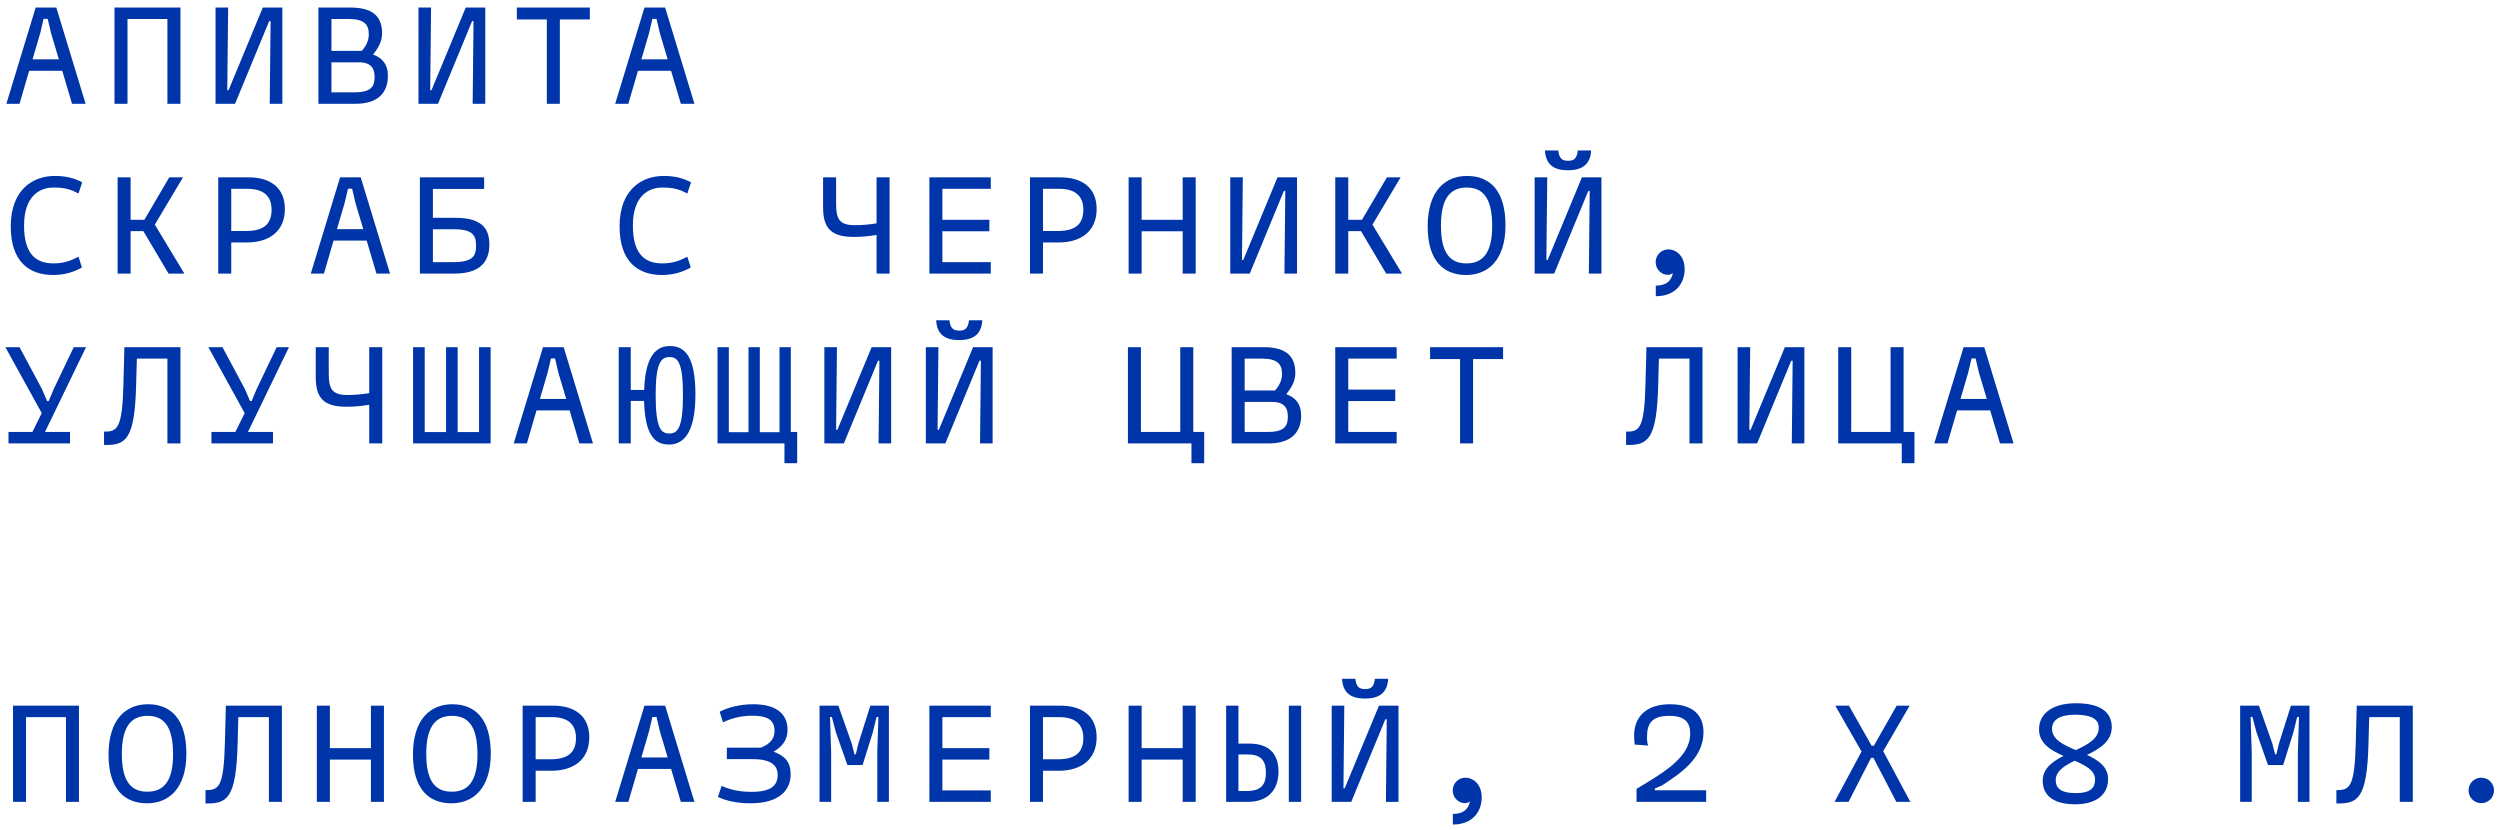 <?xml version="1.0" encoding="UTF-8"?>
<svg xmlns="http://www.w3.org/2000/svg" width="265" height="88" viewBox="0 0 265 88" fill="none">
  <path d="M7.635 11L6.6 7.505H3.09L2.07 11H0.675L3.78 0.8H5.97L9.075 11H7.635ZM3.45 6.29H6.24L5.415 3.53L5.055 2H4.62L4.26 3.53L3.45 6.29ZM19.126 0.8V11H17.746V2.015H13.516V11H12.136V0.8H19.126ZM27.857 0.8H29.927V11H28.592L28.682 2.24H28.532L24.917 11H22.847V0.8H24.182L24.092 9.56H24.227L27.857 0.8ZM39.543 5.78C40.473 6.125 41.118 6.755 41.118 8.06C41.118 9.86 40.008 11 37.713 11H33.753V0.8H37.143C39.408 0.8 40.503 1.655 40.503 3.53C40.503 4.325 40.158 5.03 39.543 5.78ZM36.993 2.015H35.133V5.39H38.358C38.838 4.835 39.093 4.265 39.093 3.635C39.093 2.6 38.598 2.015 36.993 2.015ZM37.593 9.785C39.423 9.785 39.708 9.095 39.708 8.15C39.708 7.325 39.408 6.605 38.043 6.605H35.133V9.785H37.593ZM49.368 0.8H51.438V11H50.103L50.193 2.24H50.043L46.428 11H44.358V0.8H45.693L45.603 9.56H45.738L49.368 0.8ZM62.524 0.8V2.06H59.344V11H57.964V2.06H54.784V0.8H62.524ZM72.17 11L71.135 7.505H67.625L66.605 11H65.21L68.315 0.8H70.505L73.61 11H72.17ZM67.985 6.29H70.775L69.95 3.53L69.59 2H69.155L68.795 3.53L67.985 6.29ZM5.64 29.15C3.12 29.15 1.14 27.77 1.14 23.99C1.14 20.03 3.57 18.65 5.79 18.65C7.005 18.65 7.86 18.875 8.715 19.325L8.325 20.51C7.515 20.09 6.915 19.88 5.67 19.88C4.155 19.88 2.55 20.825 2.55 23.915C2.55 26.975 3.855 27.92 5.67 27.92C6.765 27.92 7.515 27.635 8.325 27.215L8.685 28.355C7.83 28.835 6.855 29.15 5.64 29.15ZM17.866 29L15.196 24.5H13.846V29H12.466V18.8H13.846V23.3H15.301L17.941 18.8H19.396L16.411 23.81L19.546 29H17.866ZM26.372 18.8C28.667 18.8 30.197 19.91 30.197 22.145C30.197 24.56 28.487 25.7 26.192 25.7H24.512V29H23.132V18.8H26.372ZM26.072 24.485C27.902 24.485 28.787 23.795 28.787 22.235C28.787 20.735 27.887 20.015 26.222 20.015H24.512V24.485H26.072ZM39.903 29L38.868 25.505H35.358L34.338 29H32.943L36.048 18.8H38.238L41.343 29H39.903ZM35.718 24.29H38.508L37.683 21.53L37.323 20H36.888L36.528 21.53L35.718 24.29ZM48.318 23.09C51.273 23.09 51.873 24.425 51.873 25.925C51.873 27.86 50.763 29 48.168 29H44.508V18.8H51.318V20.03H45.888V23.09H48.318ZM48.048 27.785C50.178 27.785 50.463 27.095 50.463 26.015C50.463 25.025 50.163 24.305 48.198 24.305H45.888V27.785H48.048ZM70.175 29.15C67.655 29.15 65.675 27.77 65.675 23.99C65.675 20.03 68.105 18.65 70.325 18.65C71.54 18.65 72.395 18.875 73.25 19.325L72.86 20.51C72.05 20.09 71.45 19.88 70.205 19.88C68.69 19.88 67.085 20.825 67.085 23.915C67.085 26.975 68.39 27.92 70.205 27.92C71.3 27.92 72.05 27.635 72.86 27.215L73.22 28.355C72.365 28.835 71.39 29.15 70.175 29.15ZM92.917 18.8H94.297V29H92.917V24.905C92.092 25.04 91.327 25.115 90.517 25.115C88.012 25.115 87.247 24.125 87.247 21.95V18.8H88.627V21.56C88.627 23.225 88.957 23.87 90.637 23.87C91.447 23.87 92.152 23.795 92.917 23.675V18.8ZM105.023 20.015H99.893V23.3H104.873V24.515H99.893V27.785H105.023V29H98.513V18.8H105.023V20.015ZM112.419 18.8C114.714 18.8 116.244 19.91 116.244 22.145C116.244 24.56 114.534 25.7 112.239 25.7H110.559V29H109.179V18.8H112.419ZM112.119 24.485C113.949 24.485 114.834 23.795 114.834 22.235C114.834 20.735 113.934 20.015 112.269 20.015H110.559V24.485H112.119ZM125.364 18.8H126.744V29H125.364V24.515H121.014V29H119.634V18.8H121.014V23.3H125.364V18.8ZM135.415 18.8H137.485V29H136.15L136.24 20.24H136.09L132.475 29H130.405V18.8H131.74L131.65 27.56H131.785L135.415 18.8ZM146.936 29L144.266 24.5H142.916V29H141.536V18.8H142.916V23.3H144.371L147.011 18.8H148.466L145.481 23.81L148.616 29H146.936ZM155.412 29.15C152.997 29.15 151.332 27.62 151.332 23.99C151.332 20.21 153.207 18.65 155.502 18.65C157.917 18.65 159.582 20.18 159.582 23.885C159.582 27.59 157.707 29.15 155.412 29.15ZM155.442 27.92C157.167 27.92 158.172 26.825 158.172 23.96C158.172 20.96 157.182 19.88 155.472 19.88C153.747 19.88 152.742 20.99 152.742 23.915C152.742 26.855 153.732 27.92 155.442 27.92ZM166.198 18.05C164.713 18.05 163.843 17.45 163.768 15.95H165.178C165.268 16.73 165.523 17.045 166.213 17.045C166.903 17.045 167.158 16.73 167.248 15.95H168.658C168.583 17.45 167.683 18.05 166.198 18.05ZM167.683 18.8H169.753V29H168.418L168.508 20.24H168.358L164.743 29H162.673V18.8H164.008L163.918 27.56H164.053L167.683 18.8ZM176.849 26.435C177.644 26.435 178.574 27.095 178.574 28.535C178.574 29.855 177.764 31.4 175.514 31.4V30.275C176.519 30.275 177.134 29.885 177.329 28.94C177.179 29.045 177.014 29.135 176.789 29.135C176.099 29.135 175.499 28.535 175.499 27.785C175.499 27.035 176.099 26.435 176.849 26.435ZM9.12 36.8L4.77 45.785H7.425V47H0.9V45.785H3.435L4.425 43.79L0.57 36.8H2.07L4.44 41.225L4.995 42.515H5.16L5.7 41.225L7.815 36.8H9.12ZM19.126 36.8V47H17.746V38.015H14.506L14.431 40.82C14.281 46.685 13.306 47.21 11.026 47.165V45.755C12.421 45.755 12.961 45.485 13.081 40.775L13.186 36.8H19.126ZM30.632 36.8L26.282 45.785H28.937V47H22.412V45.785H24.947L25.937 43.79L22.082 36.8H23.582L25.952 41.225L26.507 42.515H26.672L27.212 41.225L29.327 36.8H30.632ZM39.138 36.8H40.518V47H39.138V42.905C38.313 43.04 37.548 43.115 36.738 43.115C34.233 43.115 33.468 42.125 33.468 39.95V36.8H34.848V39.56C34.848 41.225 35.178 41.87 36.858 41.87C37.668 41.87 38.373 41.795 39.138 41.675V36.8ZM50.778 36.8H52.008V47H43.788V36.8H45.018V45.8H47.283V36.8H48.513V45.8H50.778V36.8ZM61.414 47L60.379 43.505H56.869L55.849 47H54.454L57.559 36.8H59.749L62.854 47H61.414ZM57.229 42.29H60.019L59.194 39.53L58.834 38H58.399L58.039 39.53L57.229 42.29ZM71 36.68C72.545 36.68 73.715 37.685 73.715 41.825C73.715 46.085 72.335 47.12 70.91 47.12C69.35 47.12 68.375 46.07 68.27 42.5H66.86V47H65.585V36.8H66.86V41.33H68.285C68.39 37.745 69.56 36.68 71 36.68ZM70.94 45.95C71.795 45.95 72.395 45.44 72.395 41.9C72.395 38.33 71.81 37.85 70.97 37.85C70.115 37.85 69.5 38.36 69.5 41.855C69.5 45.47 70.1 45.95 70.94 45.95ZM83.826 45.785H84.501V49.1H83.151V47H76.056V36.8H77.256V45.815H79.341V36.8H80.541V45.815H82.626V36.8H83.826V45.785ZM92.392 36.8H94.462V47H93.127L93.217 38.24H93.067L89.452 47H87.382V36.8H88.717L88.627 45.56H88.762L92.392 36.8ZM101.663 36.05C100.178 36.05 99.308 35.45 99.233 33.95H100.643C100.733 34.73 100.988 35.045 101.678 35.045C102.368 35.045 102.623 34.73 102.713 33.95H104.123C104.048 35.45 103.148 36.05 101.663 36.05ZM103.148 36.8H105.218V47H103.883L103.973 38.24H103.823L100.208 47H98.138V36.8H99.473L99.383 45.56H99.518L103.148 36.8ZM126.489 45.785H127.644V49.1H126.294V47H119.559V36.8H120.939V45.785H125.109V36.8H126.489V45.785ZM136.345 41.78C137.275 42.125 137.92 42.755 137.92 44.06C137.92 45.86 136.81 47 134.515 47H130.555V36.8H133.945C136.21 36.8 137.305 37.655 137.305 39.53C137.305 40.325 136.96 41.03 136.345 41.78ZM133.795 38.015H131.935V41.39H135.16C135.64 40.835 135.895 40.265 135.895 39.635C135.895 38.6 135.4 38.015 133.795 38.015ZM134.395 45.785C136.225 45.785 136.51 45.095 136.51 44.15C136.51 43.325 136.21 42.605 134.845 42.605H131.935V45.785H134.395ZM148.046 38.015H142.916V41.3H147.896V42.515H142.916V45.785H148.046V47H141.536V36.8H148.046V38.015ZM159.327 36.8V38.06H156.147V47H154.767V38.06H151.587V36.8H159.327ZM180.464 36.8V47H179.084V38.015H175.844L175.769 40.82C175.619 46.685 174.644 47.21 172.364 47.165V45.755C173.759 45.755 174.299 45.485 174.419 40.775L174.524 36.8H180.464ZM189.195 36.8H191.265V47H189.93L190.02 38.24H189.87L186.255 47H184.185V36.8H185.52L185.43 45.56H185.565L189.195 36.8ZM201.78 45.785H202.935V49.1H201.585V47H194.85V36.8H196.23V45.785H200.4V36.8H201.78V45.785ZM211.996 47L210.961 43.505H207.451L206.431 47H205.036L208.141 36.8H210.331L213.436 47H211.996ZM207.811 42.29H210.601L209.776 39.53L209.416 38H208.981L208.621 39.53L207.811 42.29ZM8.37 74.8V85H6.99V76.015H2.76V85H1.38V74.8H8.37ZM15.586 85.15C13.171 85.15 11.506 83.62 11.506 79.99C11.506 76.21 13.381 74.65 15.676 74.65C18.091 74.65 19.756 76.18 19.756 79.885C19.756 83.59 17.881 85.15 15.586 85.15ZM15.616 83.92C17.341 83.92 18.346 82.825 18.346 79.96C18.346 76.96 17.356 75.88 15.646 75.88C13.921 75.88 12.916 76.99 12.916 79.915C12.916 82.855 13.906 83.92 15.616 83.92ZM29.882 74.8V85H28.502V76.015H25.262L25.187 78.82C25.037 84.685 24.062 85.21 21.782 85.165V83.755C23.177 83.755 23.717 83.485 23.837 78.775L23.942 74.8H29.882ZM39.318 74.8H40.698V85H39.318V80.515H34.968V85H33.588V74.8H34.968V79.3H39.318V74.8ZM47.853 85.15C45.438 85.15 43.773 83.62 43.773 79.99C43.773 76.21 45.648 74.65 47.943 74.65C50.358 74.65 52.023 76.18 52.023 79.885C52.023 83.59 50.148 85.15 47.853 85.15ZM47.883 83.92C49.608 83.92 50.613 82.825 50.613 79.96C50.613 76.96 49.623 75.88 47.913 75.88C46.188 75.88 45.183 76.99 45.183 79.915C45.183 82.855 46.173 83.92 47.883 83.92ZM58.639 74.8C60.934 74.8 62.464 75.91 62.464 78.145C62.464 80.56 60.754 81.7 58.459 81.7H56.779V85H55.399V74.8H58.639ZM58.339 80.485C60.169 80.485 61.054 79.795 61.054 78.235C61.054 76.735 60.154 76.015 58.489 76.015H56.779V80.485H58.339ZM72.17 85L71.135 81.505H67.625L66.605 85H65.21L68.315 74.8H70.505L73.61 85H72.17ZM67.985 80.29H70.775L69.95 77.53L69.59 76H69.155L68.795 77.53L67.985 80.29ZM81.996 79.675C83.256 80.14 83.811 80.83 83.811 82.06C83.811 83.77 82.596 85.15 79.551 85.15C78.261 85.15 77.076 84.94 76.101 84.475L76.491 83.305C77.421 83.71 78.351 83.935 79.671 83.935C81.711 83.935 82.431 83.29 82.431 82.135C82.431 81.16 81.771 80.47 79.821 80.47H77.046V79.255H80.601H80.646C81.726 78.82 82.101 78.25 82.101 77.455C82.101 76.3 81.321 75.865 79.746 75.865C78.501 75.865 77.451 76.165 76.641 76.57L76.281 75.445C77.136 74.995 78.411 74.65 79.851 74.65C82.071 74.65 83.481 75.505 83.481 77.38C83.481 78.445 82.896 79.165 81.996 79.675ZM94.222 74.8V85H92.992V79.75L93.112 76H92.917L92.512 77.65L91.432 81.1H89.827L88.612 77.65L88.177 76H87.982L88.102 79.75V85H86.872V74.8H88.867L90.292 78.835L90.577 79.96H90.712L90.982 78.835L92.257 74.8H94.222ZM105.023 76.015H99.893V79.3H104.873V80.515H99.893V83.785H105.023V85H98.513V74.8H105.023V76.015ZM112.419 74.8C114.714 74.8 116.244 75.91 116.244 78.145C116.244 80.56 114.534 81.7 112.239 81.7H110.559V85H109.179V74.8H112.419ZM112.119 80.485C113.949 80.485 114.834 79.795 114.834 78.235C114.834 76.735 113.934 76.015 112.269 76.015H110.559V80.485H112.119ZM125.364 74.8H126.744V85H125.364V80.515H121.014V85H119.634V74.8H121.014V79.3H125.364V74.8ZM132.415 78.82C134.62 78.82 135.52 80.005 135.52 81.79C135.52 83.86 134.26 85 132.265 85H129.97V74.8H131.275V78.82H132.415ZM136.615 74.8H137.92V85H136.615V74.8ZM132.145 83.845C133.75 83.845 134.185 83.125 134.185 81.88C134.185 80.725 133.735 79.975 132.295 79.975H131.275V83.845H132.145ZM144.686 74.05C143.201 74.05 142.331 73.45 142.256 71.95H143.666C143.756 72.73 144.011 73.045 144.701 73.045C145.391 73.045 145.646 72.73 145.736 71.95H147.146C147.071 73.45 146.171 74.05 144.686 74.05ZM146.171 74.8H148.241V85H146.906L146.996 76.24H146.846L143.231 85H141.161V74.8H142.496L142.406 83.56H142.541L146.171 74.8ZM155.337 82.435C156.132 82.435 157.062 83.095 157.062 84.535C157.062 85.855 156.252 87.4 154.002 87.4V86.275C155.007 86.275 155.622 85.885 155.817 84.94C155.667 85.045 155.502 85.135 155.277 85.135C154.587 85.135 153.987 84.535 153.987 83.785C153.987 83.035 154.587 82.435 155.337 82.435ZM175.409 83.77H180.854V85H173.474V83.62C176.099 82.015 179.159 80.38 179.159 77.77C179.159 76.615 178.649 75.88 176.939 75.88C175.079 75.88 174.584 76.705 174.584 78.115C174.584 78.58 174.629 78.82 174.704 79.03L173.279 78.925C173.249 78.7 173.219 78.4 173.219 77.965C173.219 75.97 174.524 74.65 177.014 74.65C179.939 74.65 180.569 76.27 180.569 77.62C180.569 80.5 177.869 82.12 176.219 83.23L175.409 83.59V83.77ZM201.015 85L198.585 80.335H198.33L195.945 85H194.46L197.325 79.66L194.535 74.8H195.99L198.39 79.045H198.63L201.045 74.8H202.425L199.62 79.63L202.5 85H201.015ZM221.222 80.02C222.422 80.575 223.457 81.28 223.457 82.57C223.457 84.325 222.092 85.255 219.962 85.255C217.892 85.255 216.527 84.475 216.527 82.765C216.527 81.475 217.532 80.74 218.732 80.125C217.382 79.54 216.137 78.79 216.137 77.32C216.137 75.595 217.607 74.545 220.052 74.545C222.632 74.545 223.847 75.475 223.847 77.08C223.847 78.565 222.587 79.36 221.222 80.02ZM217.517 77.26C217.517 78.385 218.717 78.955 220.037 79.51C221.327 78.91 222.467 78.295 222.467 77.14C222.467 76.3 221.822 75.76 219.947 75.76C218.342 75.76 217.517 76.3 217.517 77.26ZM220.037 84.07C221.657 84.07 222.077 83.455 222.077 82.63C222.077 81.67 221.087 81.145 219.917 80.635C218.807 81.175 217.907 81.745 217.907 82.705C217.907 83.455 218.327 84.07 220.037 84.07ZM244.804 74.8V85H243.574V79.75L243.694 76H243.499L243.094 77.65L242.014 81.1H240.409L239.194 77.65L238.759 76H238.564L238.684 79.75V85H237.454V74.8H239.449L240.874 78.835L241.159 79.96H241.294L241.564 78.835L242.839 74.8H244.804ZM255.755 74.8V85H254.375V76.015H251.135L251.06 78.82C250.91 84.685 249.935 85.21 247.655 85.165V83.755C249.05 83.755 249.59 83.485 249.71 78.775L249.815 74.8H255.755ZM263.016 85.135C262.266 85.135 261.666 84.535 261.666 83.785C261.666 83.035 262.266 82.435 263.016 82.435C263.766 82.435 264.366 83.035 264.366 83.785C264.366 84.535 263.766 85.135 263.016 85.135Z" fill="#0035AA"></path>
</svg>
